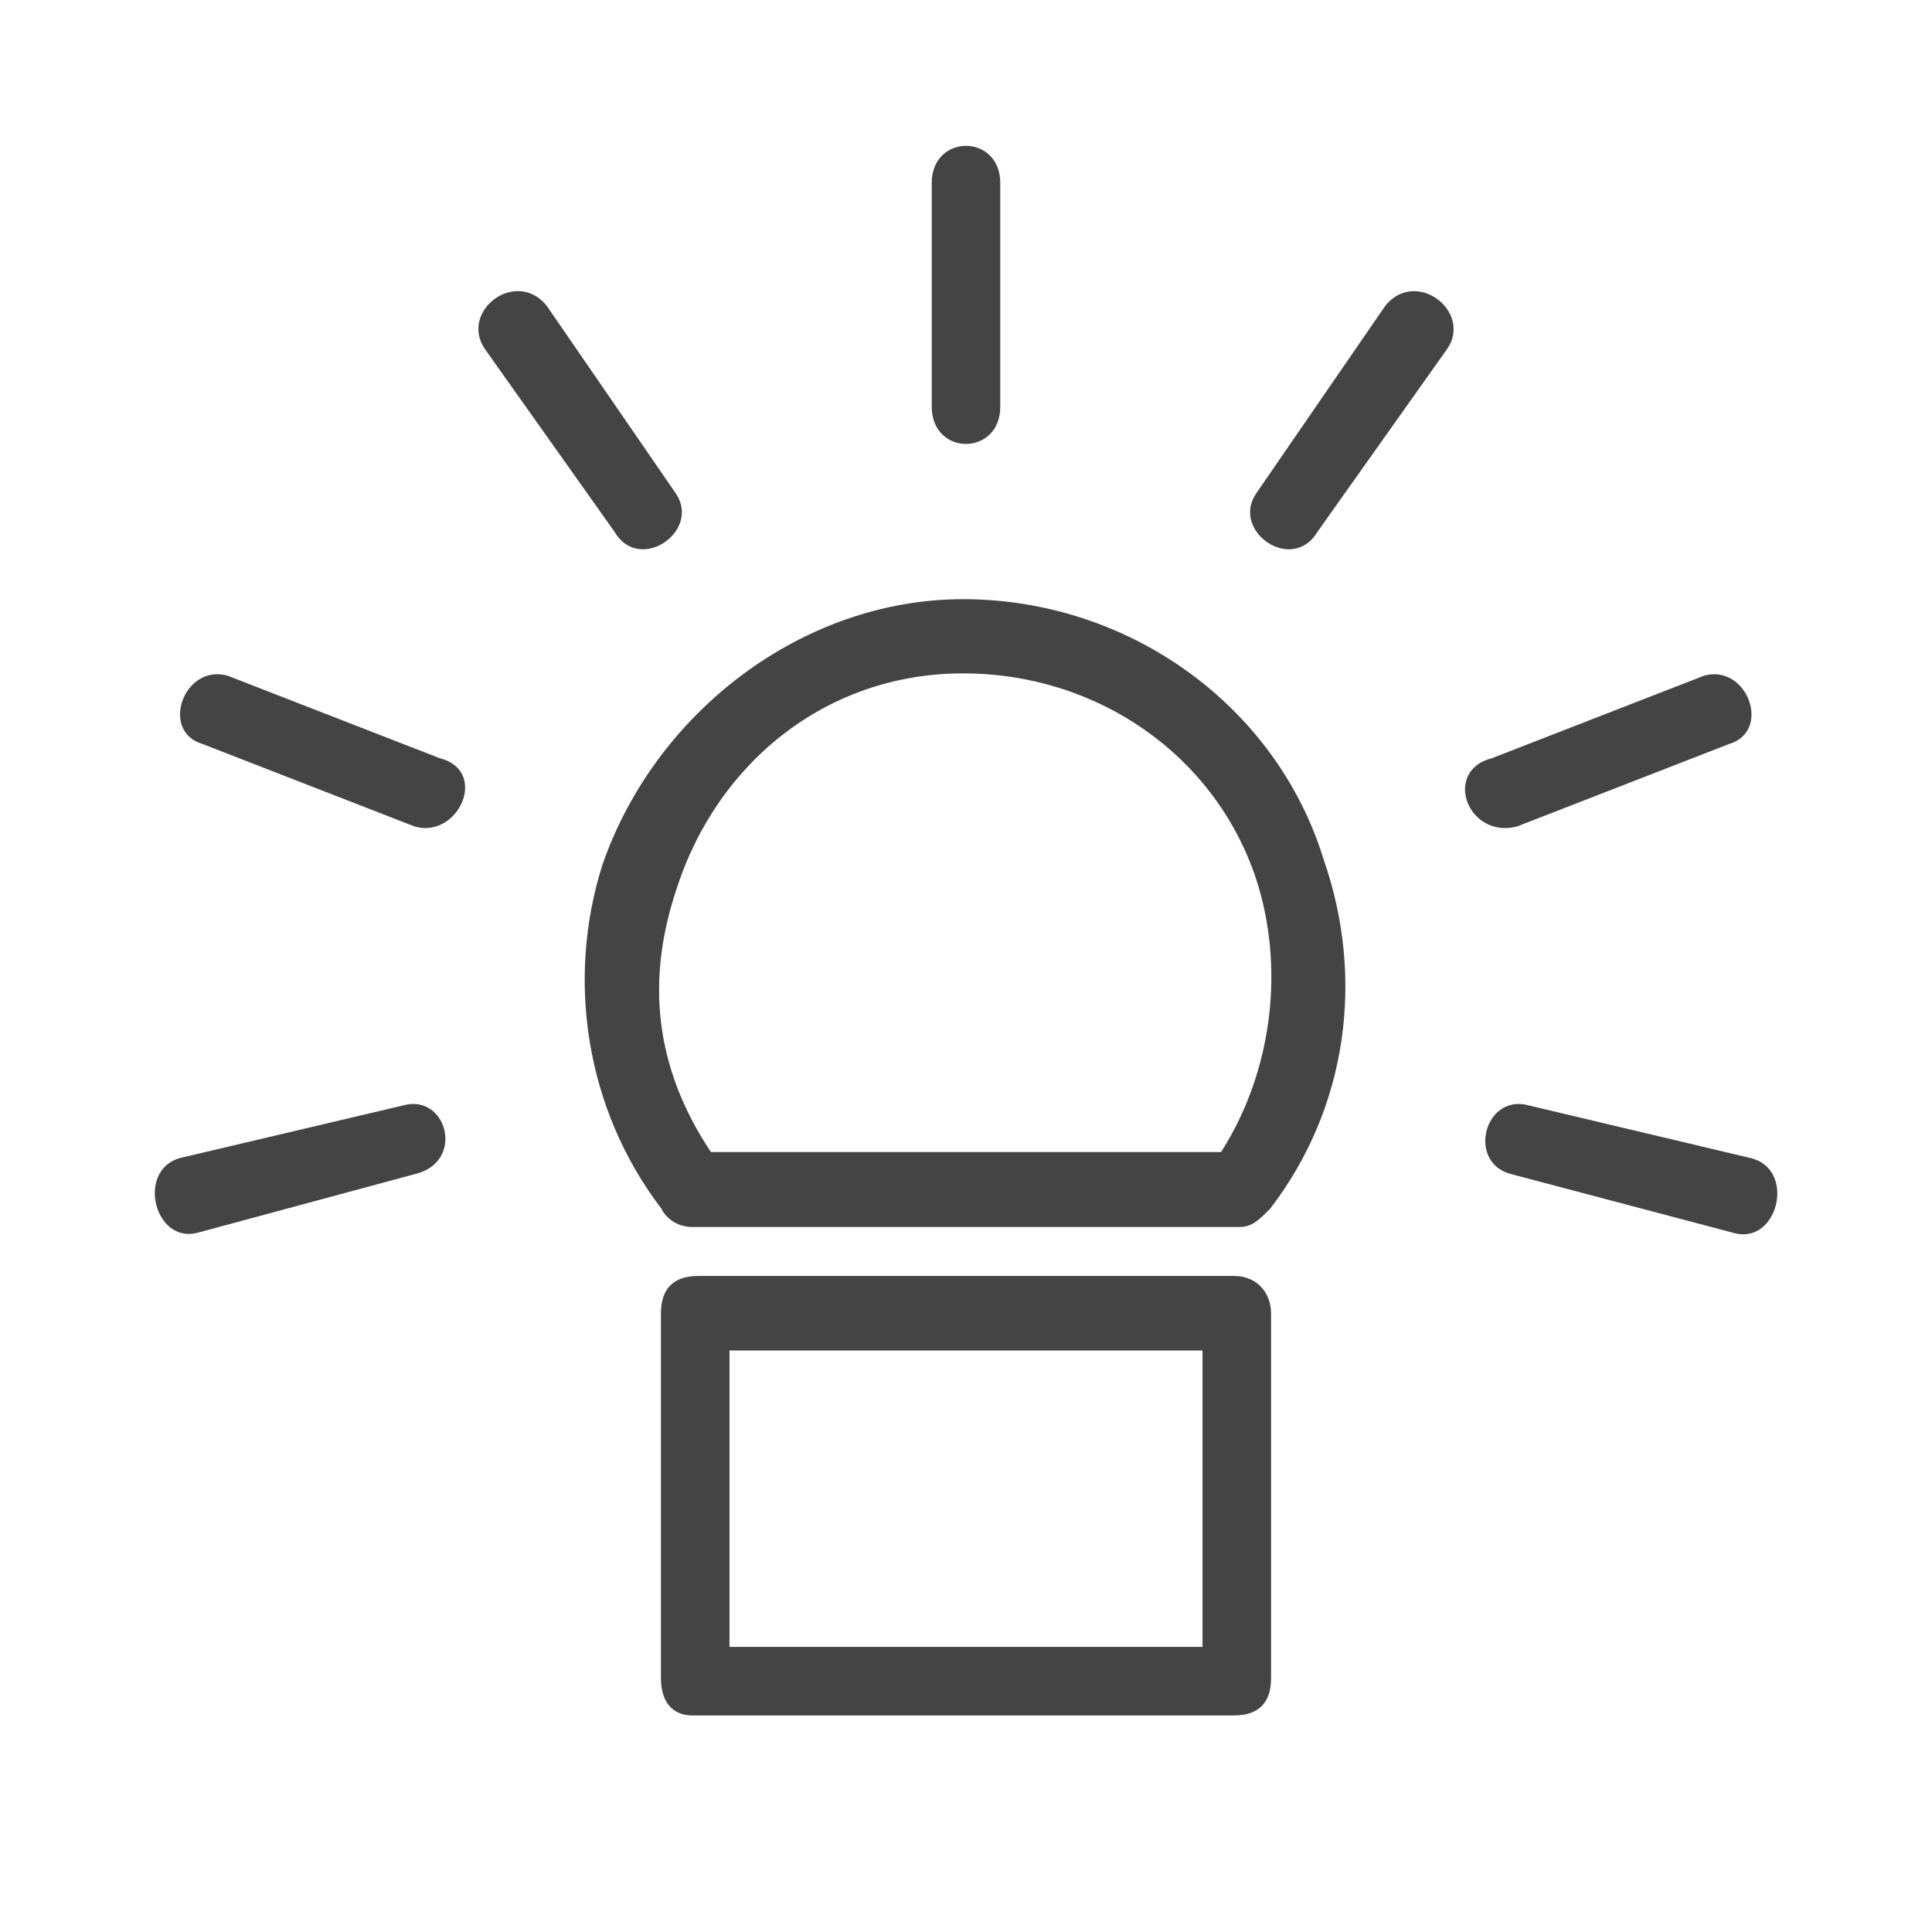<svg xmlns="http://www.w3.org/2000/svg" xmlns:xlink="http://www.w3.org/1999/xlink" version="1.1" id="Слой_1" x="0px" y="0px" viewBox="0 0 513 513" style="enable-background:new 0 0 513 513;" xml:space="preserve">
<style type="text/css">
	.st0{fill:#444444;stroke:#444444;stroke-miterlimit:10;}
</style>
<g>
	<path class="st0" d="M185.4,339.3h142.2c6.3,0,9.4,4.7,9.4,9.4v96.9c0,6.3-3.1,9.4-9.4,9.4H183.8c-4.7,0-7.8-3.1-7.8-9.4v-96.9   C176,342.5,179.1,339.3,185.4,339.3z M319.8,358.1H193.2v79.7h126.6V358.1z"/>
	<path class="st0" d="M255.7,159.6c43.8,0,82.8,28.1,95.3,68.8c10.9,31.3,6.3,65.6-14.1,92.2c-3.1,3.1-4.7,4.7-7.8,4.7H183.8   c-3.1,0-6.3-1.6-7.8-4.7c-20.3-26.6-25-61-15.6-90.7C174.4,189.3,213.5,159.6,255.7,159.6z M255.7,178.3c-36,0-65.6,23.4-76.6,57.8   c-7.8,23.4-6.3,46.9,9.4,70.3h136c14.1-21.9,17.2-50,9.4-73.5C322.9,200.2,291.7,178.3,255.7,178.3z"/>
	<path class="st0" d="M265.1,108c0,12.5-17.2,12.5-17.2,0V48.6c0-12.5,17.2-12.5,17.2,0V108z"/>
	<path class="st0" d="M349.5,140.8c-6.3,10.9-21.9,0-15.6-9.4l34.4-50c7.8-9.4,21.9,1.6,15.6,10.9L349.5,140.8z"/>
	<path class="st0" d="M402.6,219c-12.5,3.1-18.8-14.1-6.3-17.2l56.3-21.9c10.9-3.1,17.2,14.1,6.3,17.2L402.6,219z"/>
	<path class="st0" d="M401.1,311.2c-10.9-3.1-6.3-20.3,4.7-17.2l59.4,14.1c10.9,3.1,6.3,21.9-4.7,18.8L401.1,311.2z"/>
	<path class="st0" d="M179.1,131.4c6.3,9.4-9.4,20.3-15.6,9.4l-34.4-48.5c-6.3-9.4,7.8-20.3,15.6-10.9L179.1,131.4z"/>
	<path class="st0" d="M116.6,201.8c12.5,3.1,4.7,20.3-6.3,17.2l-56.3-21.9c-10.9-3.1-4.7-20.3,6.3-17.2L116.6,201.8z"/>
	<path class="st0" d="M107.2,294c10.9-3.1,15.6,14.1,3.1,17.2l-57.8,15.6c-10.9,3.1-15.6-15.6-4.7-18.8L107.2,294z"/>
</g>
</svg>
